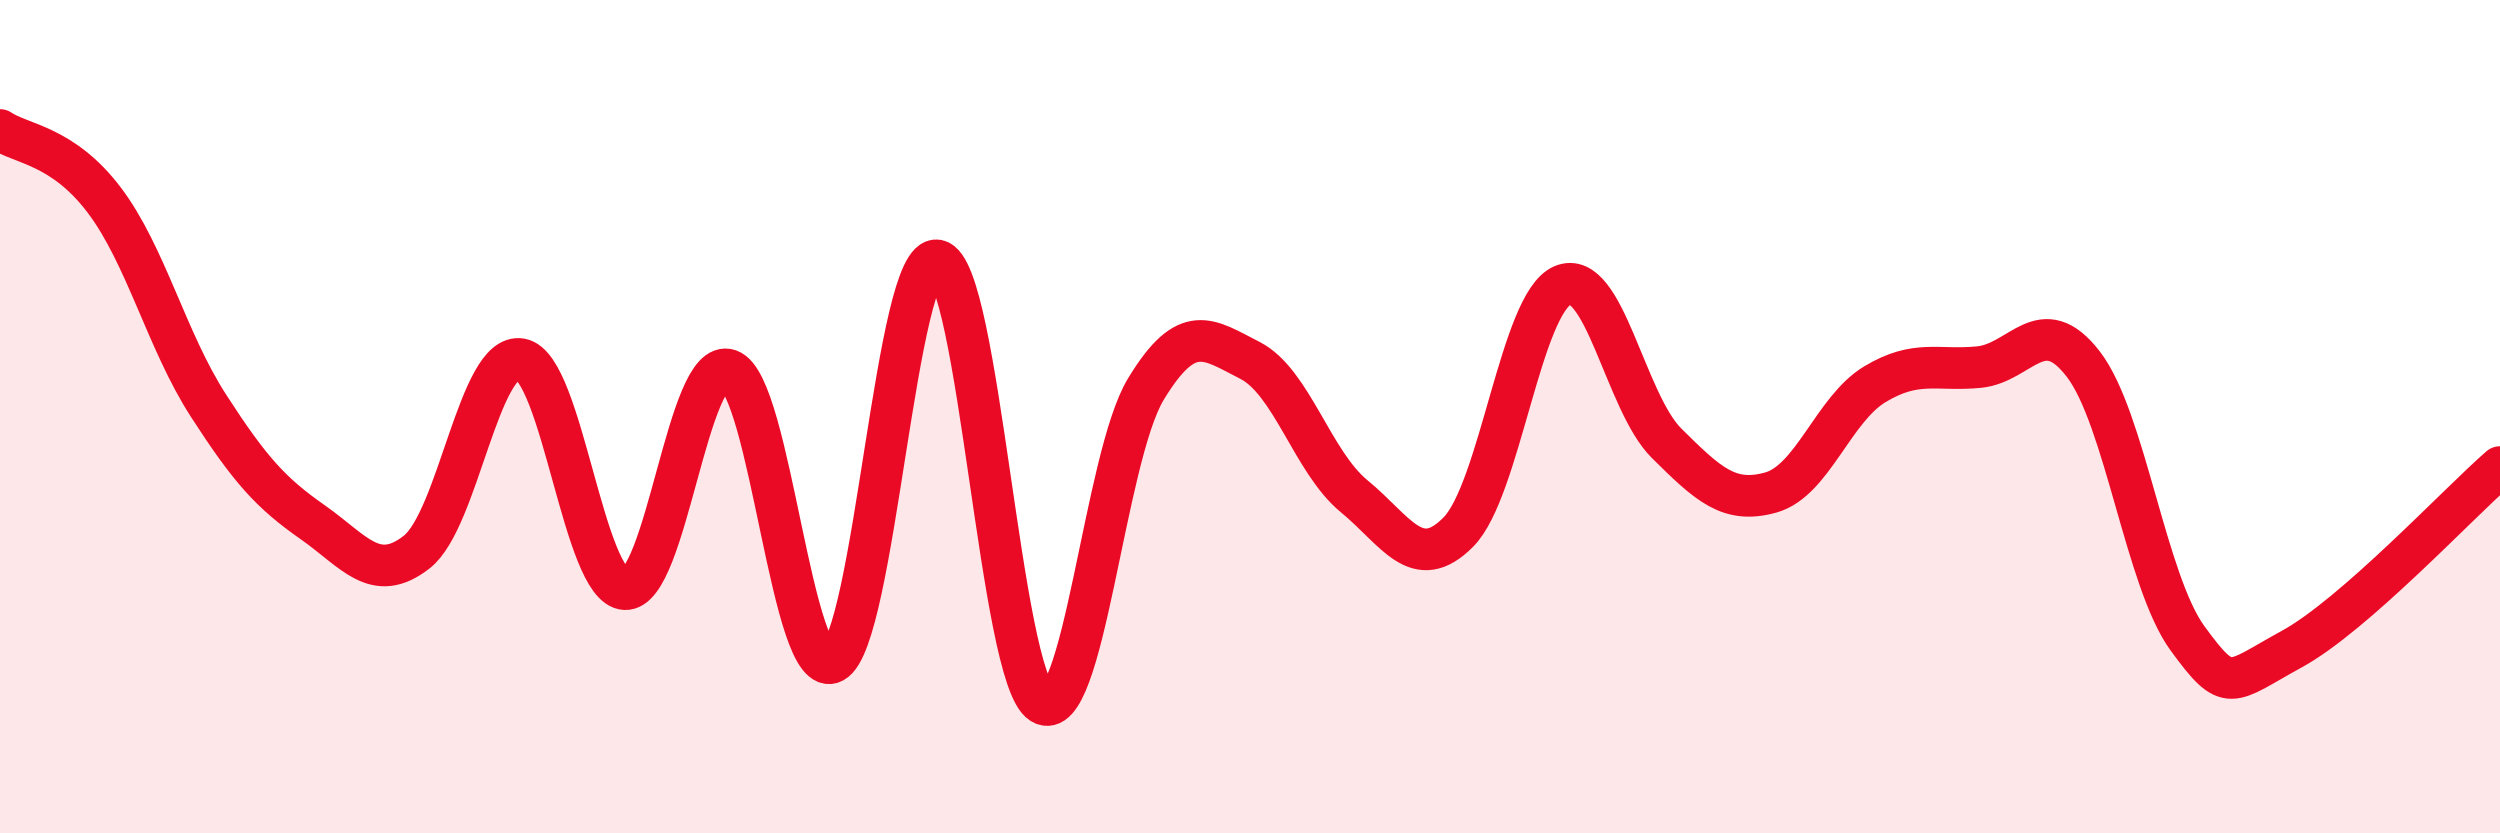 
    <svg width="60" height="20" viewBox="0 0 60 20" xmlns="http://www.w3.org/2000/svg">
      <path
        d="M 0,3.12 C 0.5,3.46 1.5,3.48 2.5,4.8 C 3.5,6.12 4,8.18 5,9.73 C 6,11.28 6.5,11.83 7.5,12.53 C 8.5,13.23 9,14.03 10,13.25 C 11,12.47 11.5,8.44 12.5,8.62 C 13.5,8.8 14,14.09 15,14.14 C 16,14.19 16.5,8.53 17.5,8.88 C 18.5,9.23 19,16.42 20,15.89 C 21,15.36 21.5,6.05 22.5,6.25 C 23.5,6.45 24,16.26 25,16.88 C 26,17.5 26.5,10.99 27.5,9.34 C 28.5,7.69 29,8.14 30,8.65 C 31,9.16 31.5,11.09 32.5,11.91 C 33.5,12.73 34,13.78 35,12.77 C 36,11.76 36.5,7.28 37.5,6.85 C 38.5,6.42 39,9.65 40,10.64 C 41,11.63 41.5,12.1 42.5,11.82 C 43.5,11.54 44,9.82 45,9.22 C 46,8.62 46.5,8.91 47.5,8.81 C 48.5,8.71 49,7.44 50,8.74 C 51,10.04 51.5,13.95 52.5,15.32 C 53.5,16.69 53.5,16.4 55,15.58 C 56.5,14.76 59,12.08 60,11.21L60 20L0 20Z"
        fill="#EB0A25"
        opacity="0.1"
        stroke-linecap="round"
        stroke-linejoin="round"
      />
      <path
        d="M 0,3.12 C 0.5,3.46 1.5,3.48 2.5,4.8 C 3.5,6.12 4,8.18 5,9.73 C 6,11.28 6.5,11.83 7.5,12.53 C 8.5,13.23 9,14.03 10,13.25 C 11,12.47 11.5,8.44 12.5,8.62 C 13.5,8.8 14,14.09 15,14.14 C 16,14.19 16.5,8.53 17.5,8.88 C 18.5,9.23 19,16.42 20,15.89 C 21,15.36 21.5,6.05 22.5,6.25 C 23.5,6.45 24,16.26 25,16.88 C 26,17.5 26.5,10.99 27.5,9.34 C 28.5,7.69 29,8.14 30,8.65 C 31,9.16 31.5,11.09 32.5,11.91 C 33.5,12.73 34,13.78 35,12.77 C 36,11.76 36.5,7.28 37.5,6.85 C 38.5,6.42 39,9.65 40,10.64 C 41,11.63 41.5,12.1 42.5,11.82 C 43.5,11.54 44,9.82 45,9.22 C 46,8.62 46.5,8.91 47.5,8.81 C 48.5,8.71 49,7.44 50,8.74 C 51,10.04 51.5,13.95 52.5,15.32 C 53.5,16.69 53.5,16.4 55,15.58 C 56.5,14.76 59,12.08 60,11.21"
        stroke="#EB0A25"
        stroke-width="1"
        fill="none"
        stroke-linecap="round"
        stroke-linejoin="round"
      />
    </svg>
  